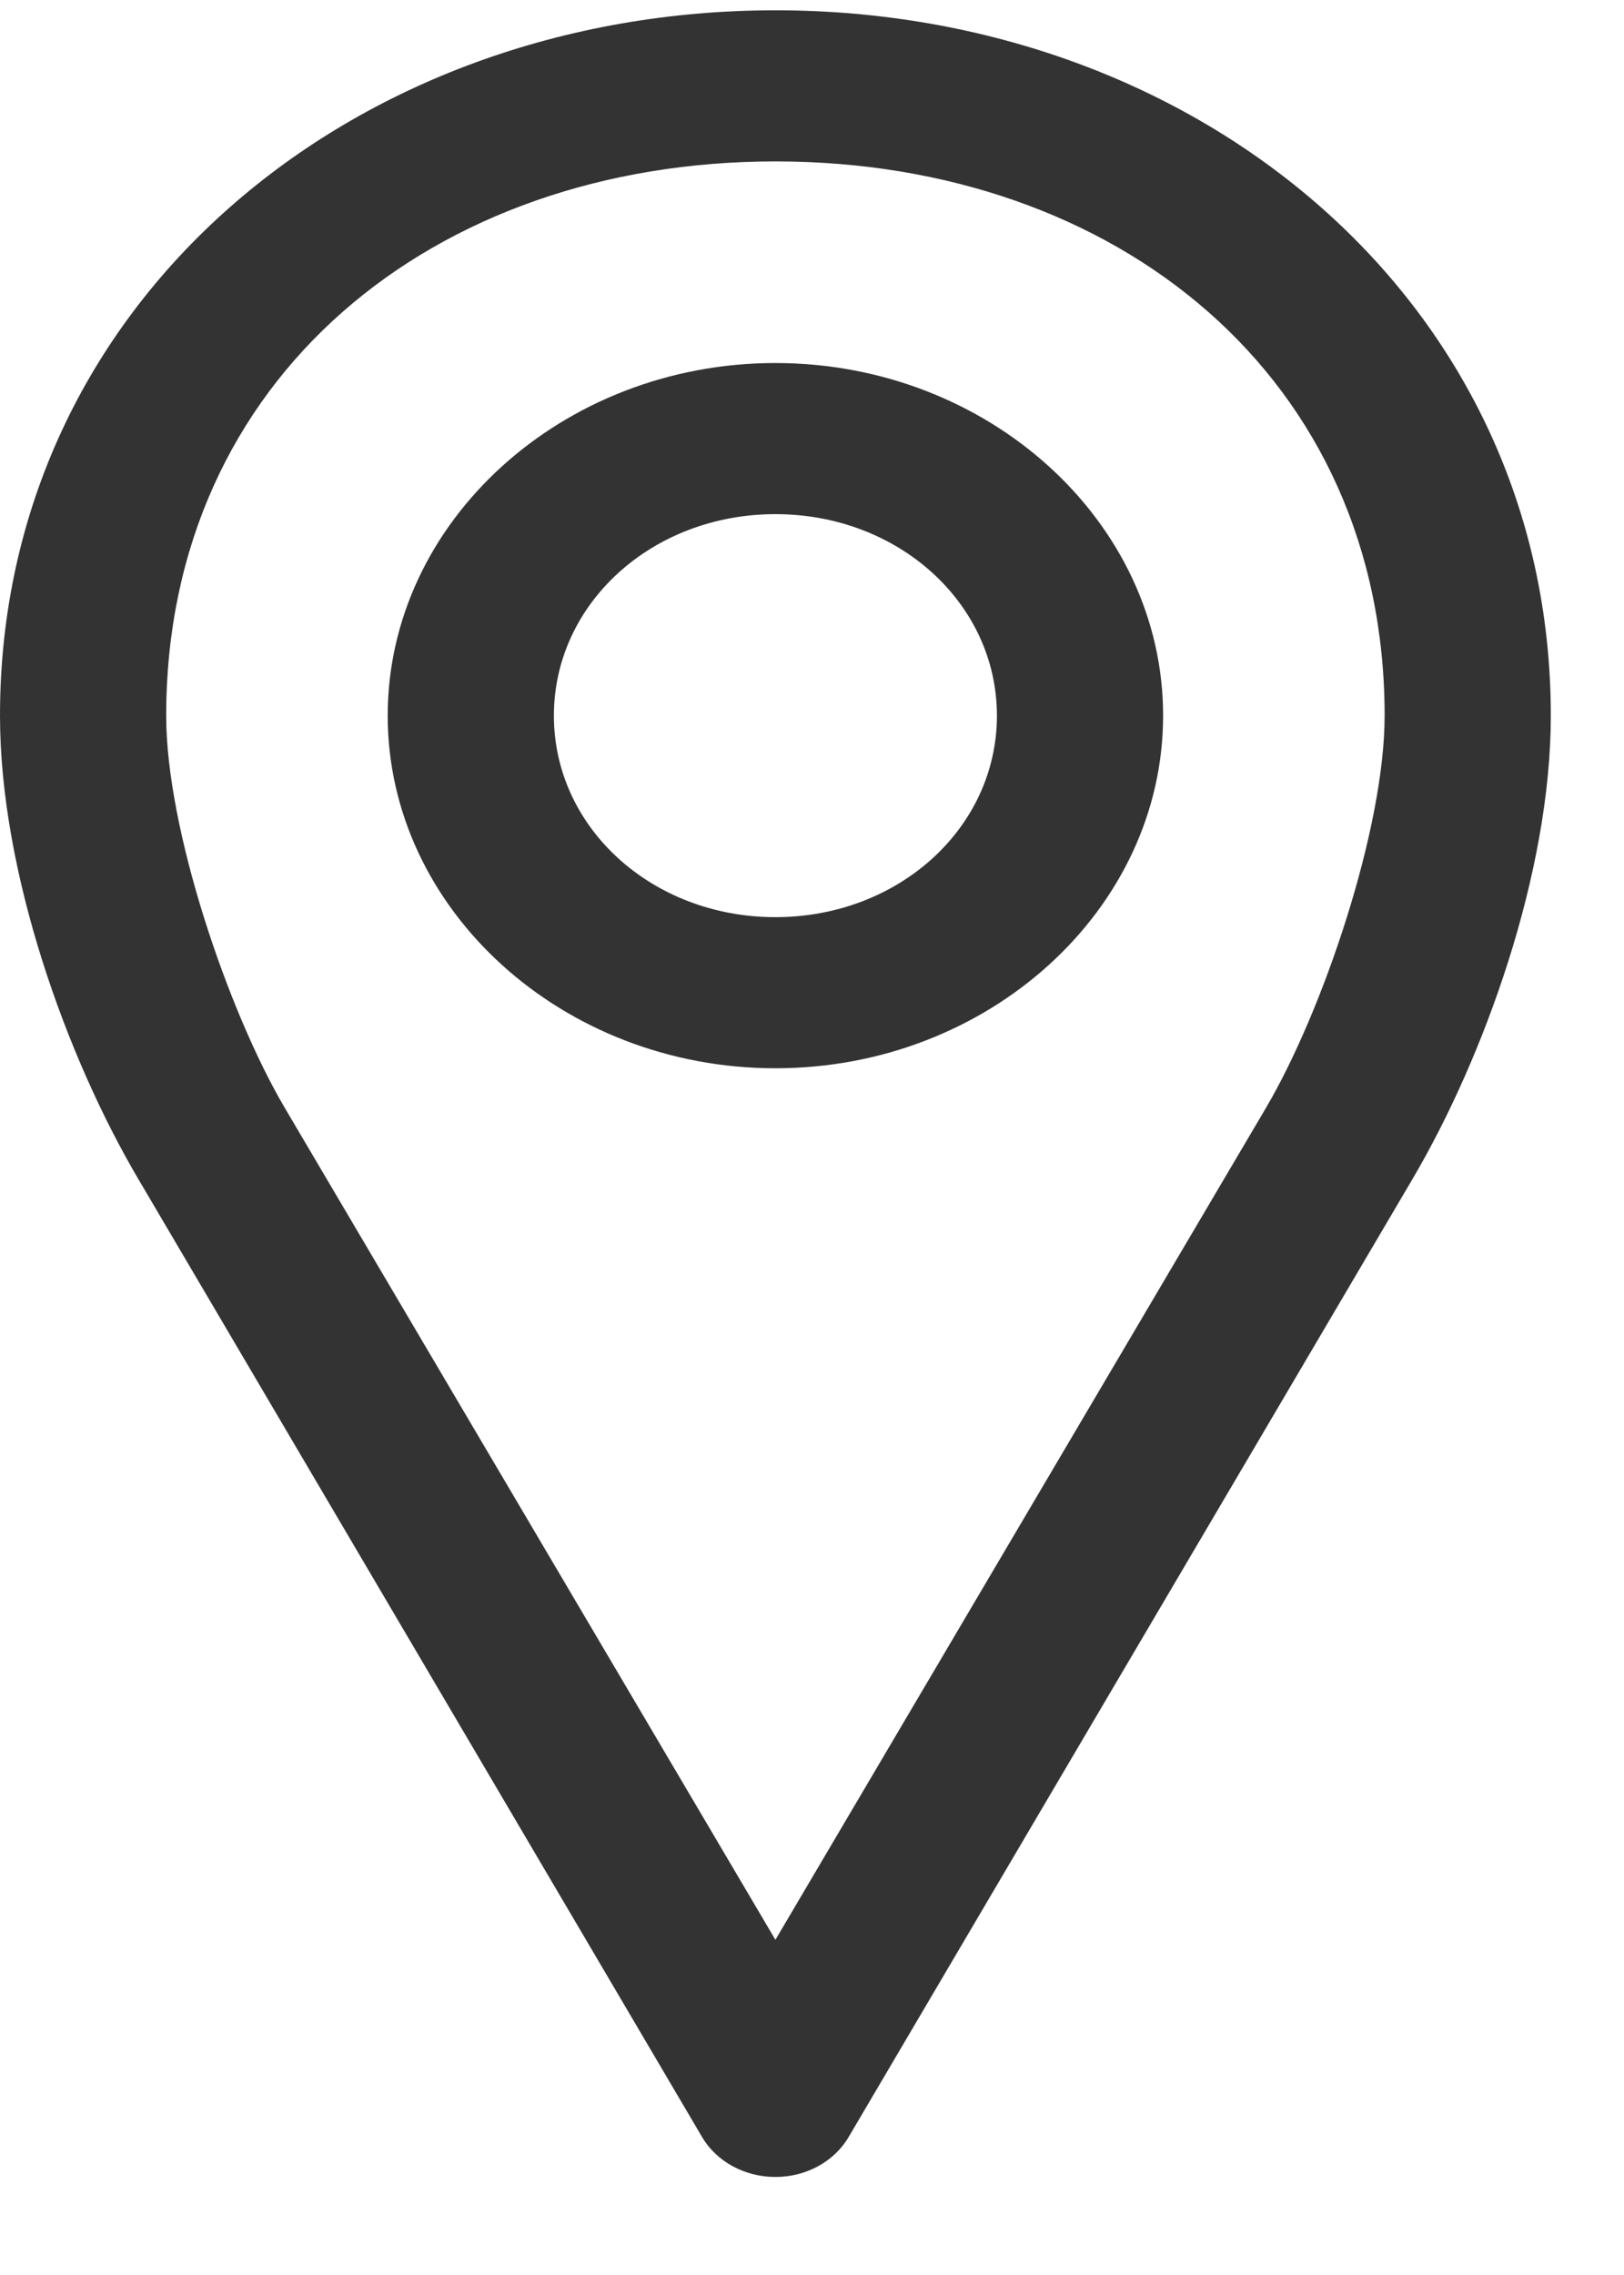 <svg width="15" height="21" viewBox="0 0 15 21" fill="none" xmlns="http://www.w3.org/2000/svg">
<path d="M7.162 0.095C3.256 0.095 0 2.789 0 6.606C0 8.056 0.616 9.763 1.279 10.886L6.482 19.722C6.615 19.952 6.877 20.095 7.162 20.095C7.447 20.095 7.708 19.952 7.841 19.722L13.045 10.886C13.707 9.763 14.324 8.056 14.324 6.606C14.324 2.789 11.068 0.095 7.162 0.095ZM7.162 1.49C10.32 1.49 12.789 3.488 12.789 6.606C12.789 7.655 12.216 9.338 11.694 10.225L7.162 17.906L2.63 10.226C2.107 9.338 1.535 7.656 1.535 6.607C1.535 3.489 4.004 1.49 7.162 1.49ZM7.162 3.351C5.194 3.351 3.581 4.817 3.581 6.606C3.581 8.395 5.194 9.861 7.162 9.861C9.13 9.861 10.743 8.395 10.743 6.606C10.743 4.817 9.13 3.351 7.162 3.351ZM7.162 4.746C8.301 4.746 9.208 5.571 9.208 6.606C9.208 7.641 8.301 8.466 7.162 8.466C6.023 8.466 5.116 7.641 5.116 6.606C5.116 5.571 6.023 4.746 7.162 4.746Z" fill="#333333"/>
</svg>
